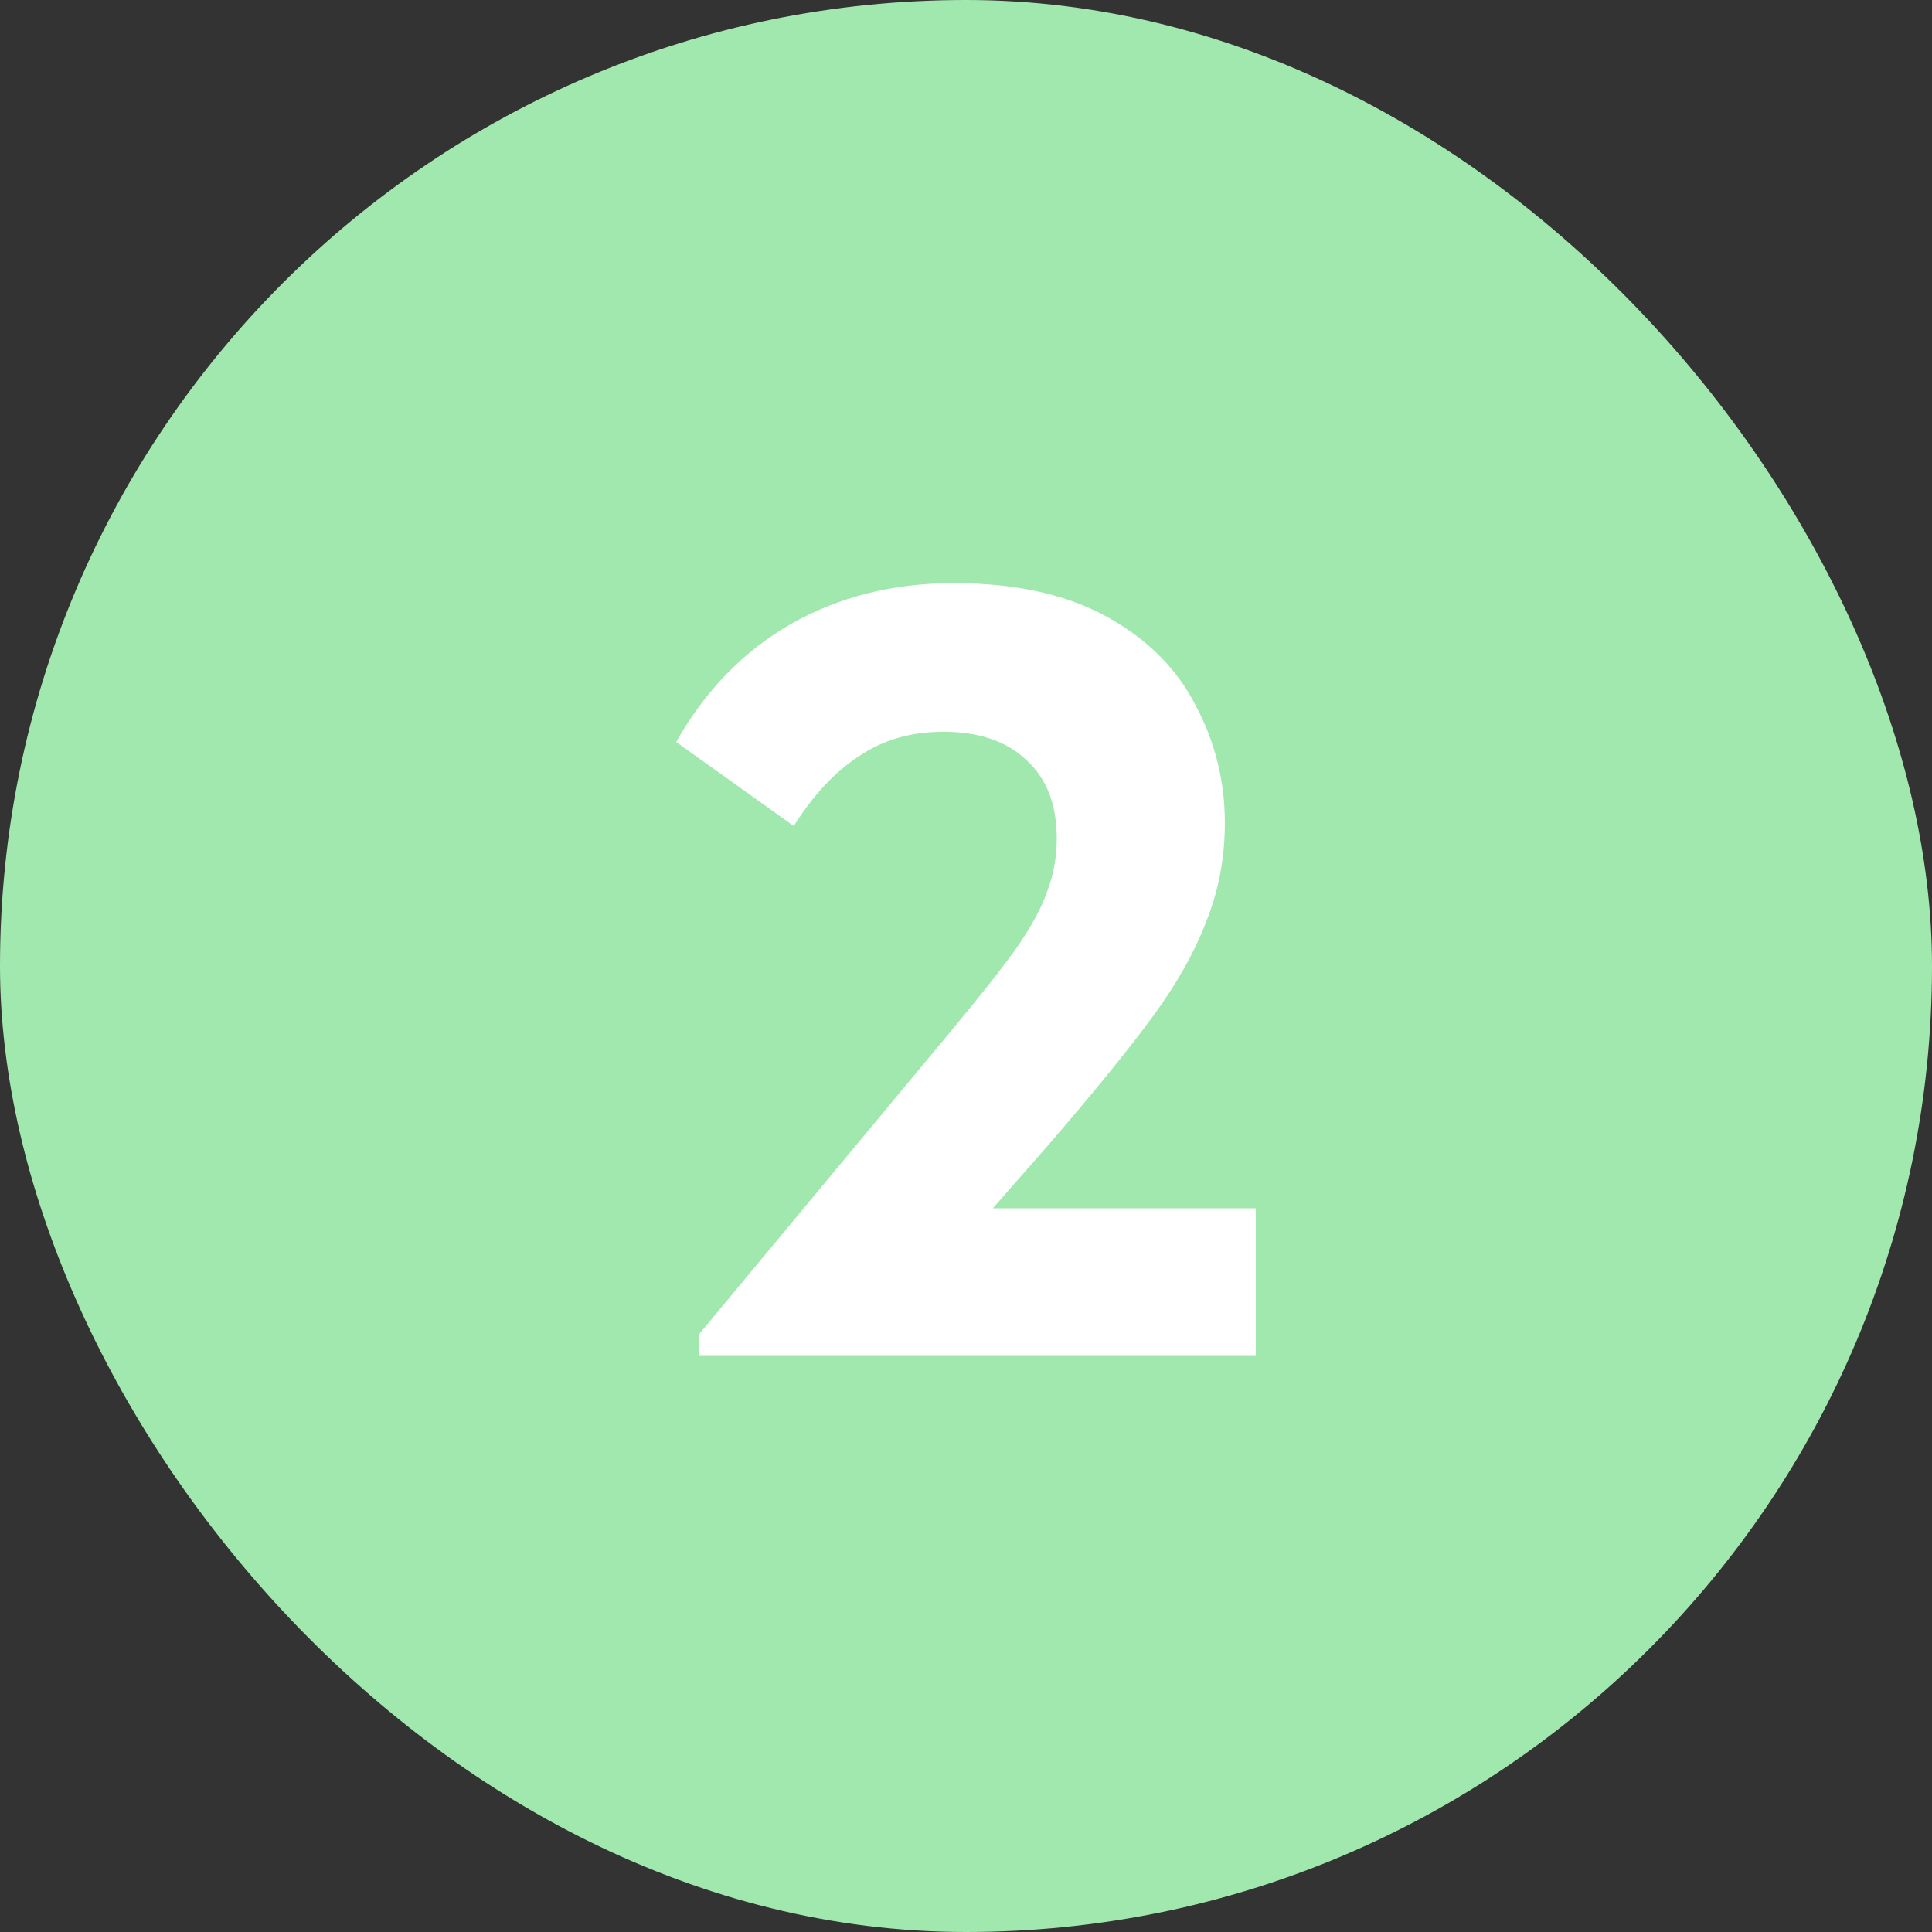 <svg width="40" height="40" viewBox="0 0 40 40" fill="none" xmlns="http://www.w3.org/2000/svg">
<rect x="0" y="0" width="40" height="40" fill="#333333" stroke="none"/>
<rect width="40" height="40" rx="20" fill="#A1E8AF"/>
<path d="M20.555 25.017H26V28.073H14.47V27.628L19.637 21.41C20.263 20.66 20.733 20.066 21.046 19.628C21.359 19.175 21.573 18.779 21.687 18.439C21.815 18.1 21.879 17.739 21.879 17.357C21.879 16.664 21.673 16.126 21.26 15.744C20.847 15.348 20.27 15.15 19.53 15.15C18.861 15.15 18.278 15.32 17.779 15.659C17.281 15.985 16.833 16.466 16.434 17.102L14 15.362C14.598 14.301 15.388 13.488 16.37 12.922C17.366 12.356 18.491 12.073 19.744 12.073C21.025 12.073 22.085 12.307 22.925 12.774C23.765 13.24 24.377 13.856 24.762 14.62C25.16 15.369 25.359 16.176 25.359 17.039C25.359 17.76 25.231 18.439 24.975 19.076C24.733 19.712 24.363 20.37 23.865 21.049C23.366 21.728 22.648 22.613 21.708 23.702L20.555 25.017Z" fill="white"/>
</svg>
